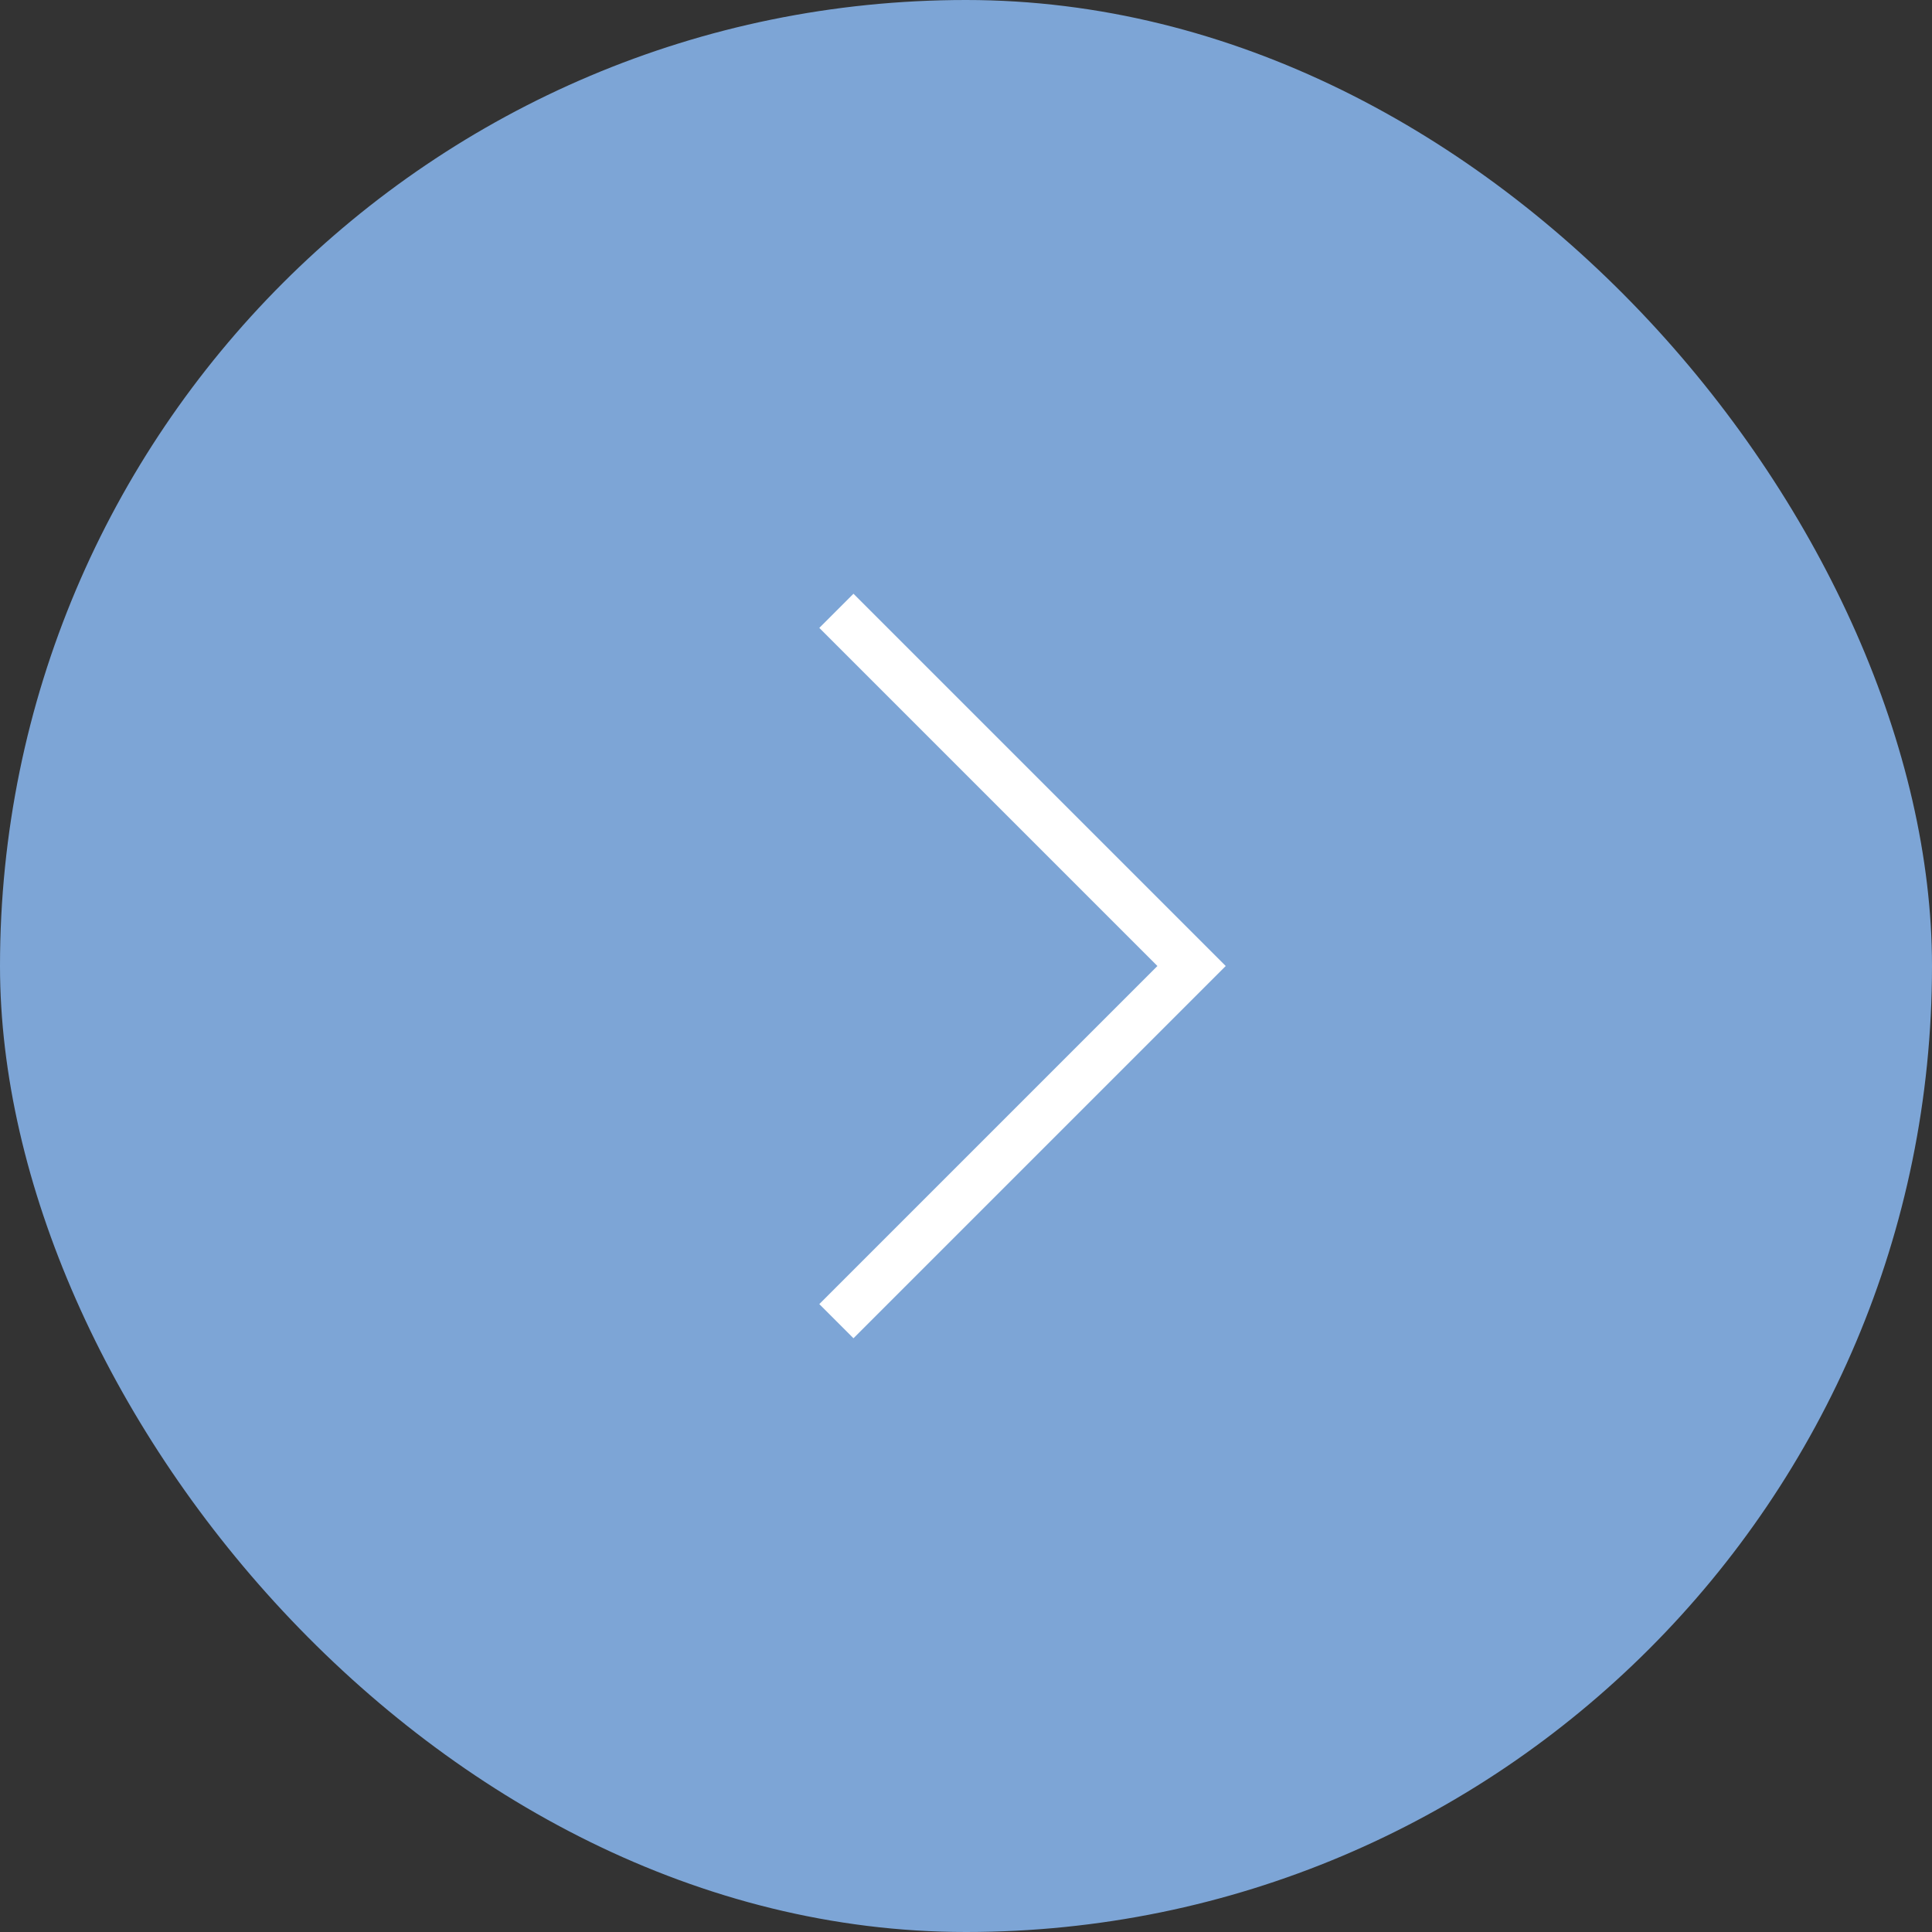 <?xml version="1.0" encoding="UTF-8"?> <svg xmlns="http://www.w3.org/2000/svg" width="40" height="40" viewBox="0 0 40 40" fill="none"><rect x="0" y="0" width="40" height="40" fill="#333333" stroke="none"/> <rect width="40" height="40" rx="20" fill="#7DA5D6"></rect> <path d="M17.67 27L24.67 20L17.67 13" stroke="white" stroke-linecap="square"></path> </svg> 